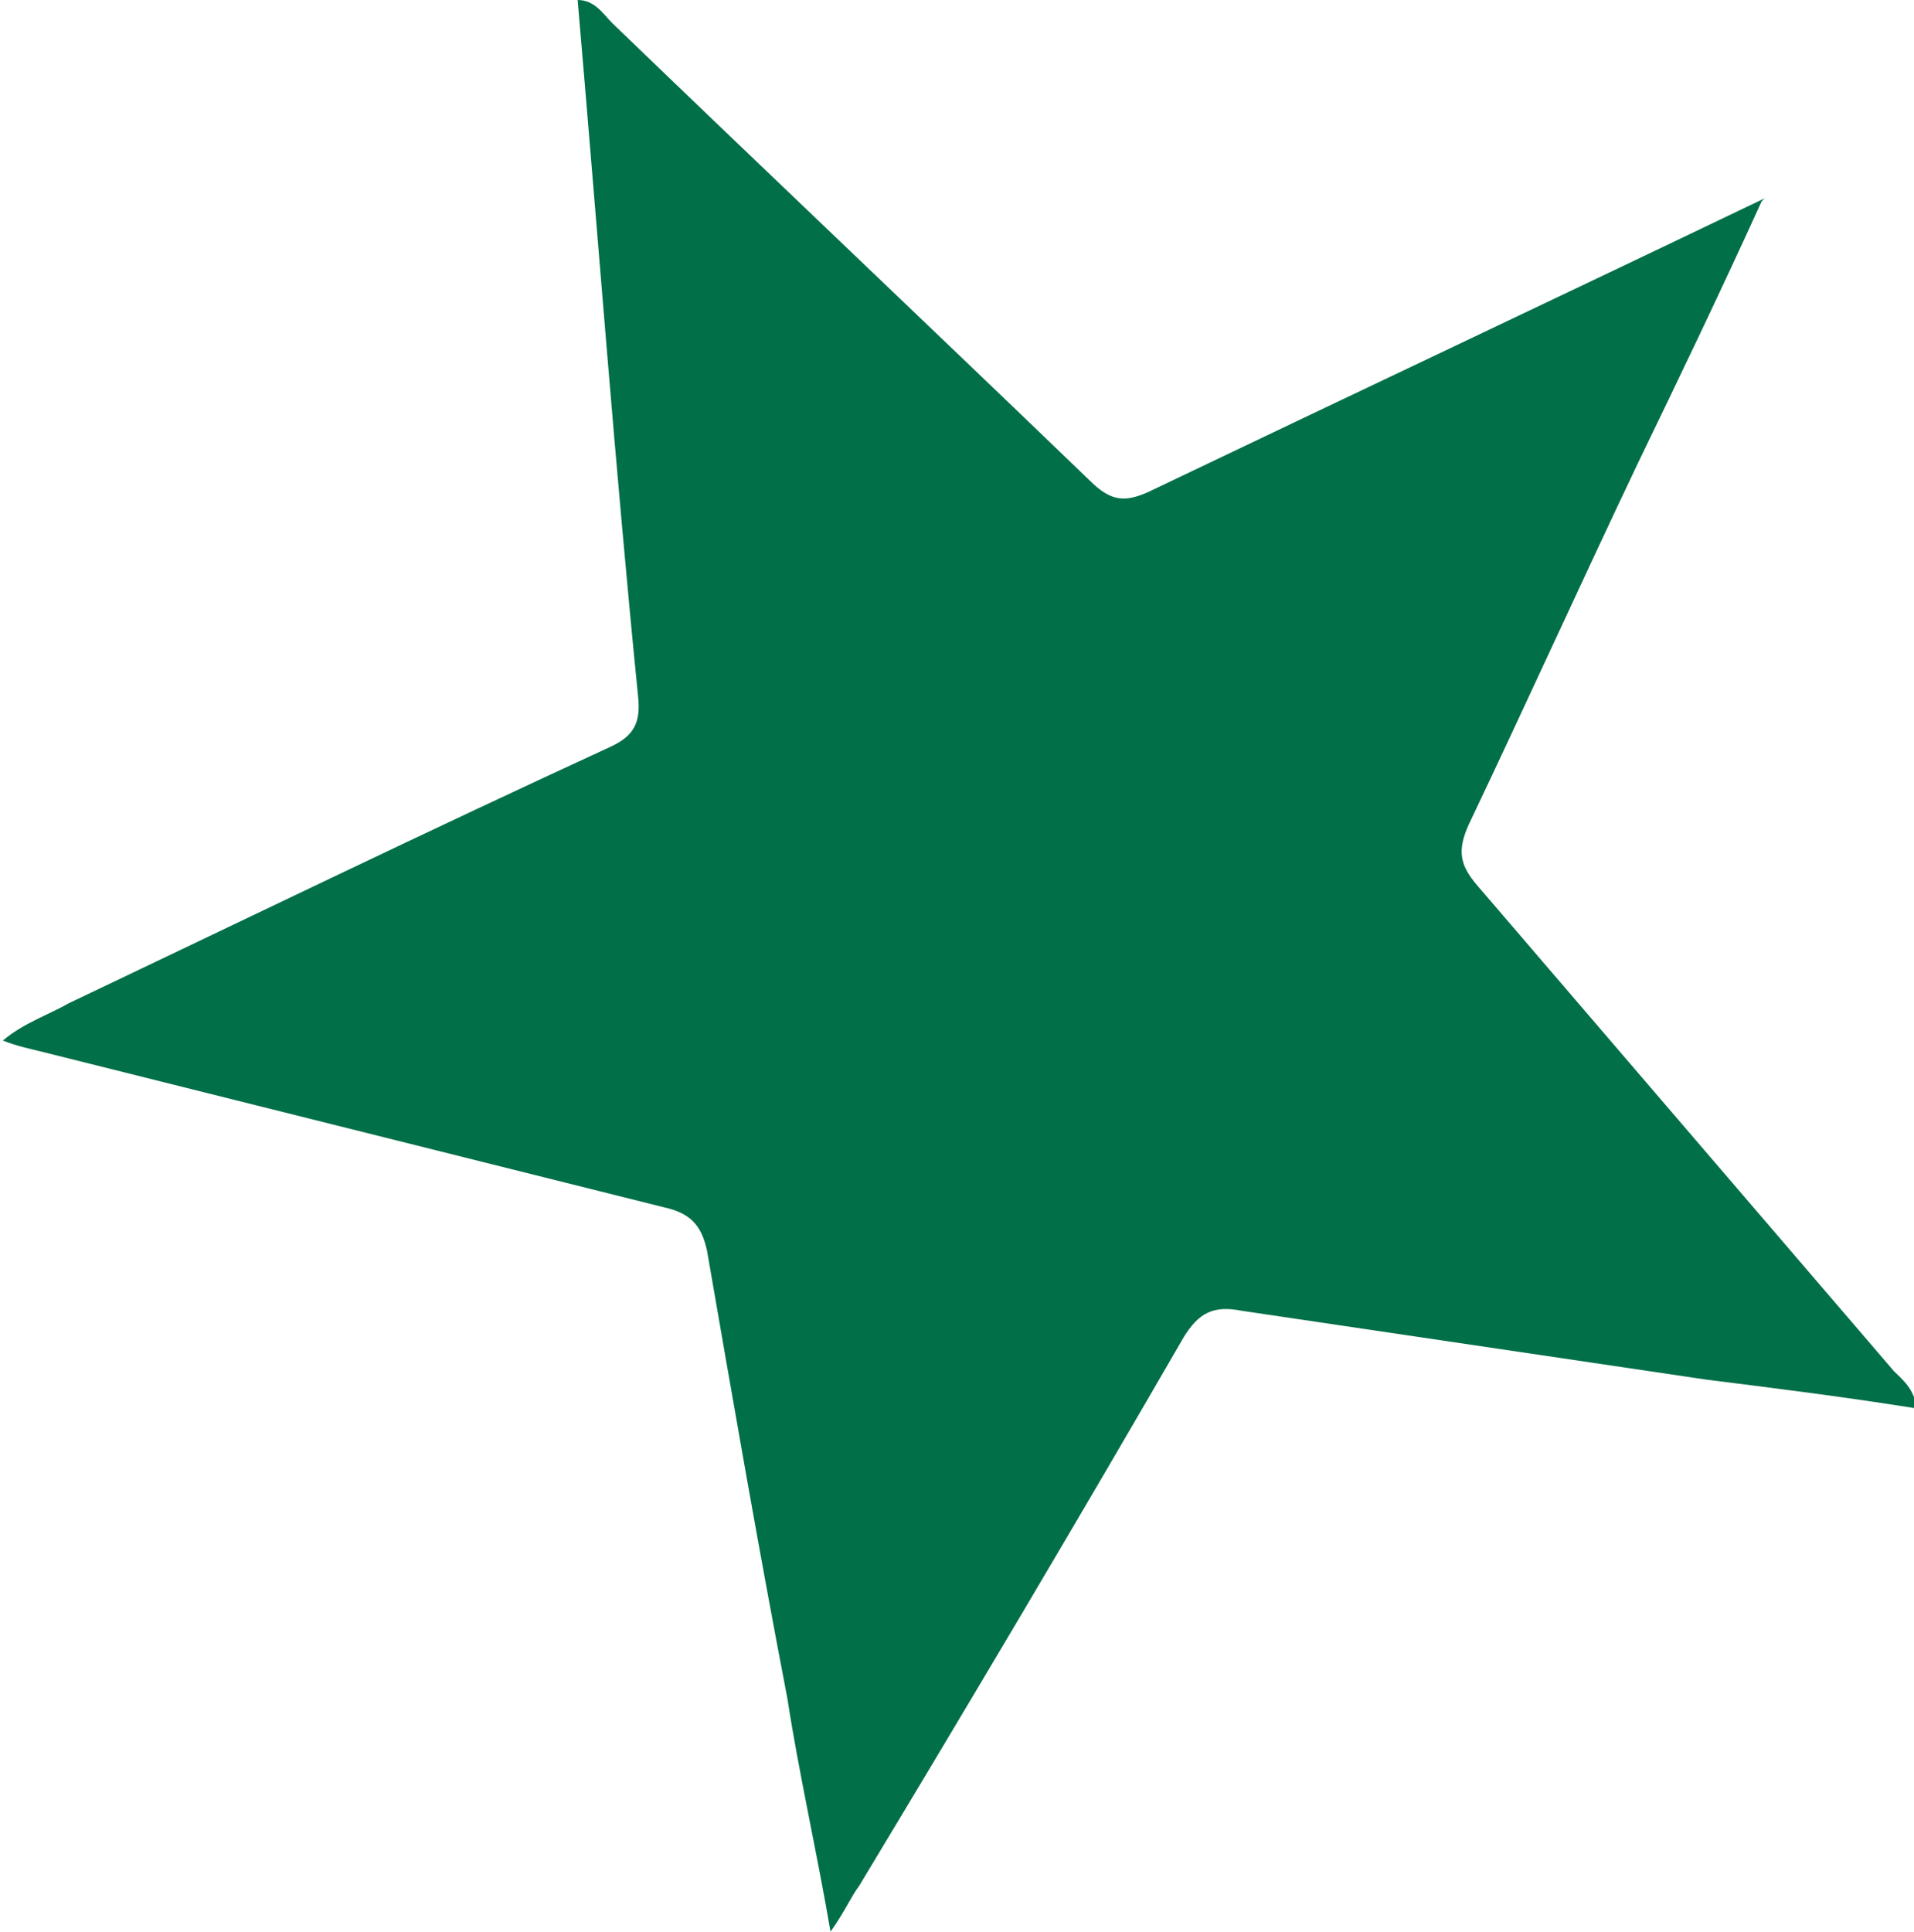 <?xml version="1.0" encoding="UTF-8"?><svg xmlns="http://www.w3.org/2000/svg" viewBox="0 0 66.6 67.2"><defs><style>.d{fill:#016f48;}</style></defs><g id="a"/><g id="b"><g id="c"><path class="d" d="M61.3,7c-1.5,3.3-2.9,6.2-4.3,9.1-2,4.2-3.9,8.4-5.9,12.6-.4,.9-.3,1.4,.3,2.1,4.8,5.6,9.7,11.3,14.5,16.9,.3,.3,.7,.6,.8,1.3-2.5-.4-4.9-.7-7.3-1-5.4-.8-10.8-1.6-16.2-2.4-1-.2-1.5,.1-2,.9-3.7,6.4-7.5,12.8-11.3,19.1-.3,.4-.5,.9-1,1.6-.5-2.9-1.1-5.5-1.5-8.1-1-5.2-1.9-10.4-2.8-15.6-.2-.9-.6-1.3-1.5-1.5-7.2-1.8-14.4-3.6-21.6-5.4-.4-.1-.9-.2-1.4-.4,.7-.6,1.6-.9,2.3-1.3,6.3-3,12.5-6,18.8-8.9,.9-.4,1.1-.9,1-1.8C21.4,16.2,20.8,8.1,20.1,0c.6,0,.9,.5,1.2,.8,5.5,5.3,11.1,10.6,16.6,15.9,.8,.8,1.3,.8,2.3,.3,6.9-3.3,13.9-6.6,21.2-10.1"/></g></g></svg>